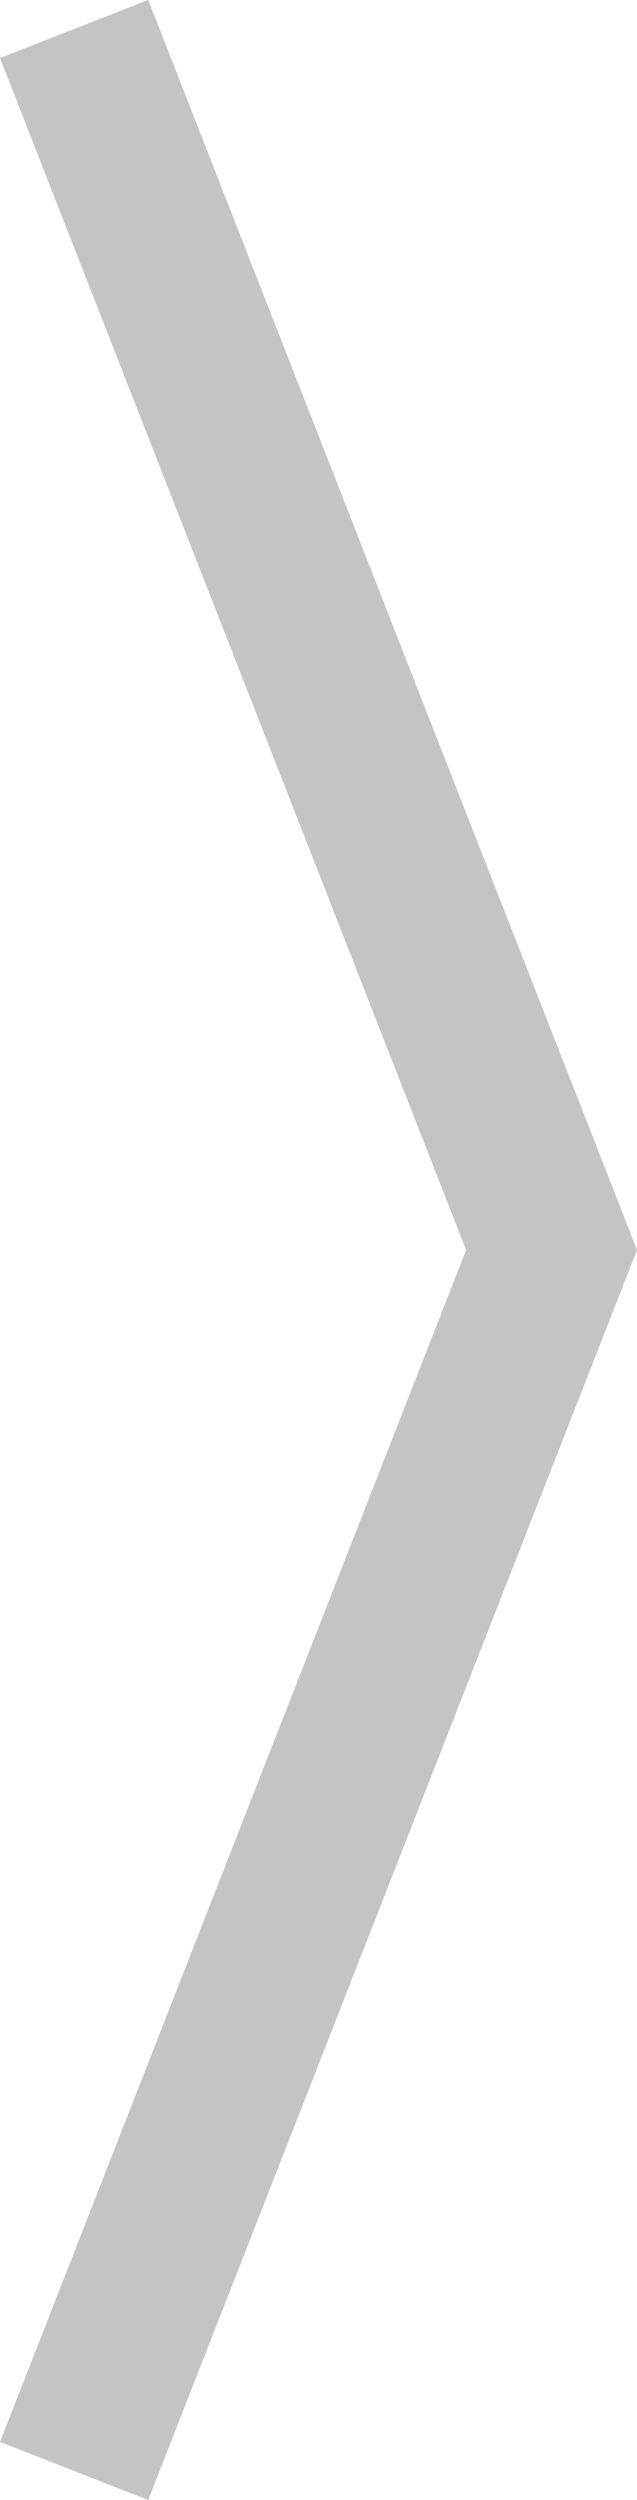 <?xml version="1.0" encoding="UTF-8" standalone="no"?>
<svg
   xmlns:dc="http://purl.org/dc/elements/1.1/"
   xmlns:cc="http://creativecommons.org/ns#"
   xmlns:rdf="http://www.w3.org/1999/02/22-rdf-syntax-ns#"
   xmlns:svg="http://www.w3.org/2000/svg"
   xmlns="http://www.w3.org/2000/svg"
   xmlns:sodipodi="http://sodipodi.sourceforge.net/DTD/sodipodi-0.dtd"
   xmlns:inkscape="http://www.inkscape.org/namespaces/inkscape"
   id="Слой_1"
   version="1.1"
   viewBox="0 0 24.015 94.186"
   xml:space="preserve"
   inkscape:version="0.91 r13725"
   sodipodi:docname="arrow_right_g.svg"
   width="24.015"
   height="94.186"><defs
     id="defs8" /><sodipodi:namedview
     pagecolor="#ffffff"
     bordercolor="#666666"
     borderopacity="1"
     objecttolerance="10"
     gridtolerance="10"
     guidetolerance="10"
     inkscape:pageopacity="0"
     inkscape:pageshadow="2"
     inkscape:window-width="2560"
     inkscape:window-height="1377"
     id="namedview6"
     showgrid="false"
     fit-margin-top="0"
     fit-margin-left="0"
     fit-margin-right="0"
     fit-margin-bottom="0"
     inkscape:zoom="9.6044432"
     inkscape:cx="-3.1228603"
     inkscape:cy="55.592485"
     inkscape:window-x="-8"
     inkscape:window-y="-8"
     inkscape:window-maximized="1"
     inkscape:current-layer="Слой_1" /><style
     type="text/css"
     id="style3">
	.st0{fill:none;stroke:#000000;stroke-width:6;stroke-miterlimit:10;}
</style><polyline
     class="st0"
     id="XMLID_6_"
     points="78.5,23.5 60.5,69.5 78.5,115.5 "
     style="fill:none;stroke:#c4c4c4;stroke-width:6;stroke-miterlimit:10;stroke-opacity:1"
     transform="matrix(-1,0,0,1,81.294,-22.407)" /></svg>